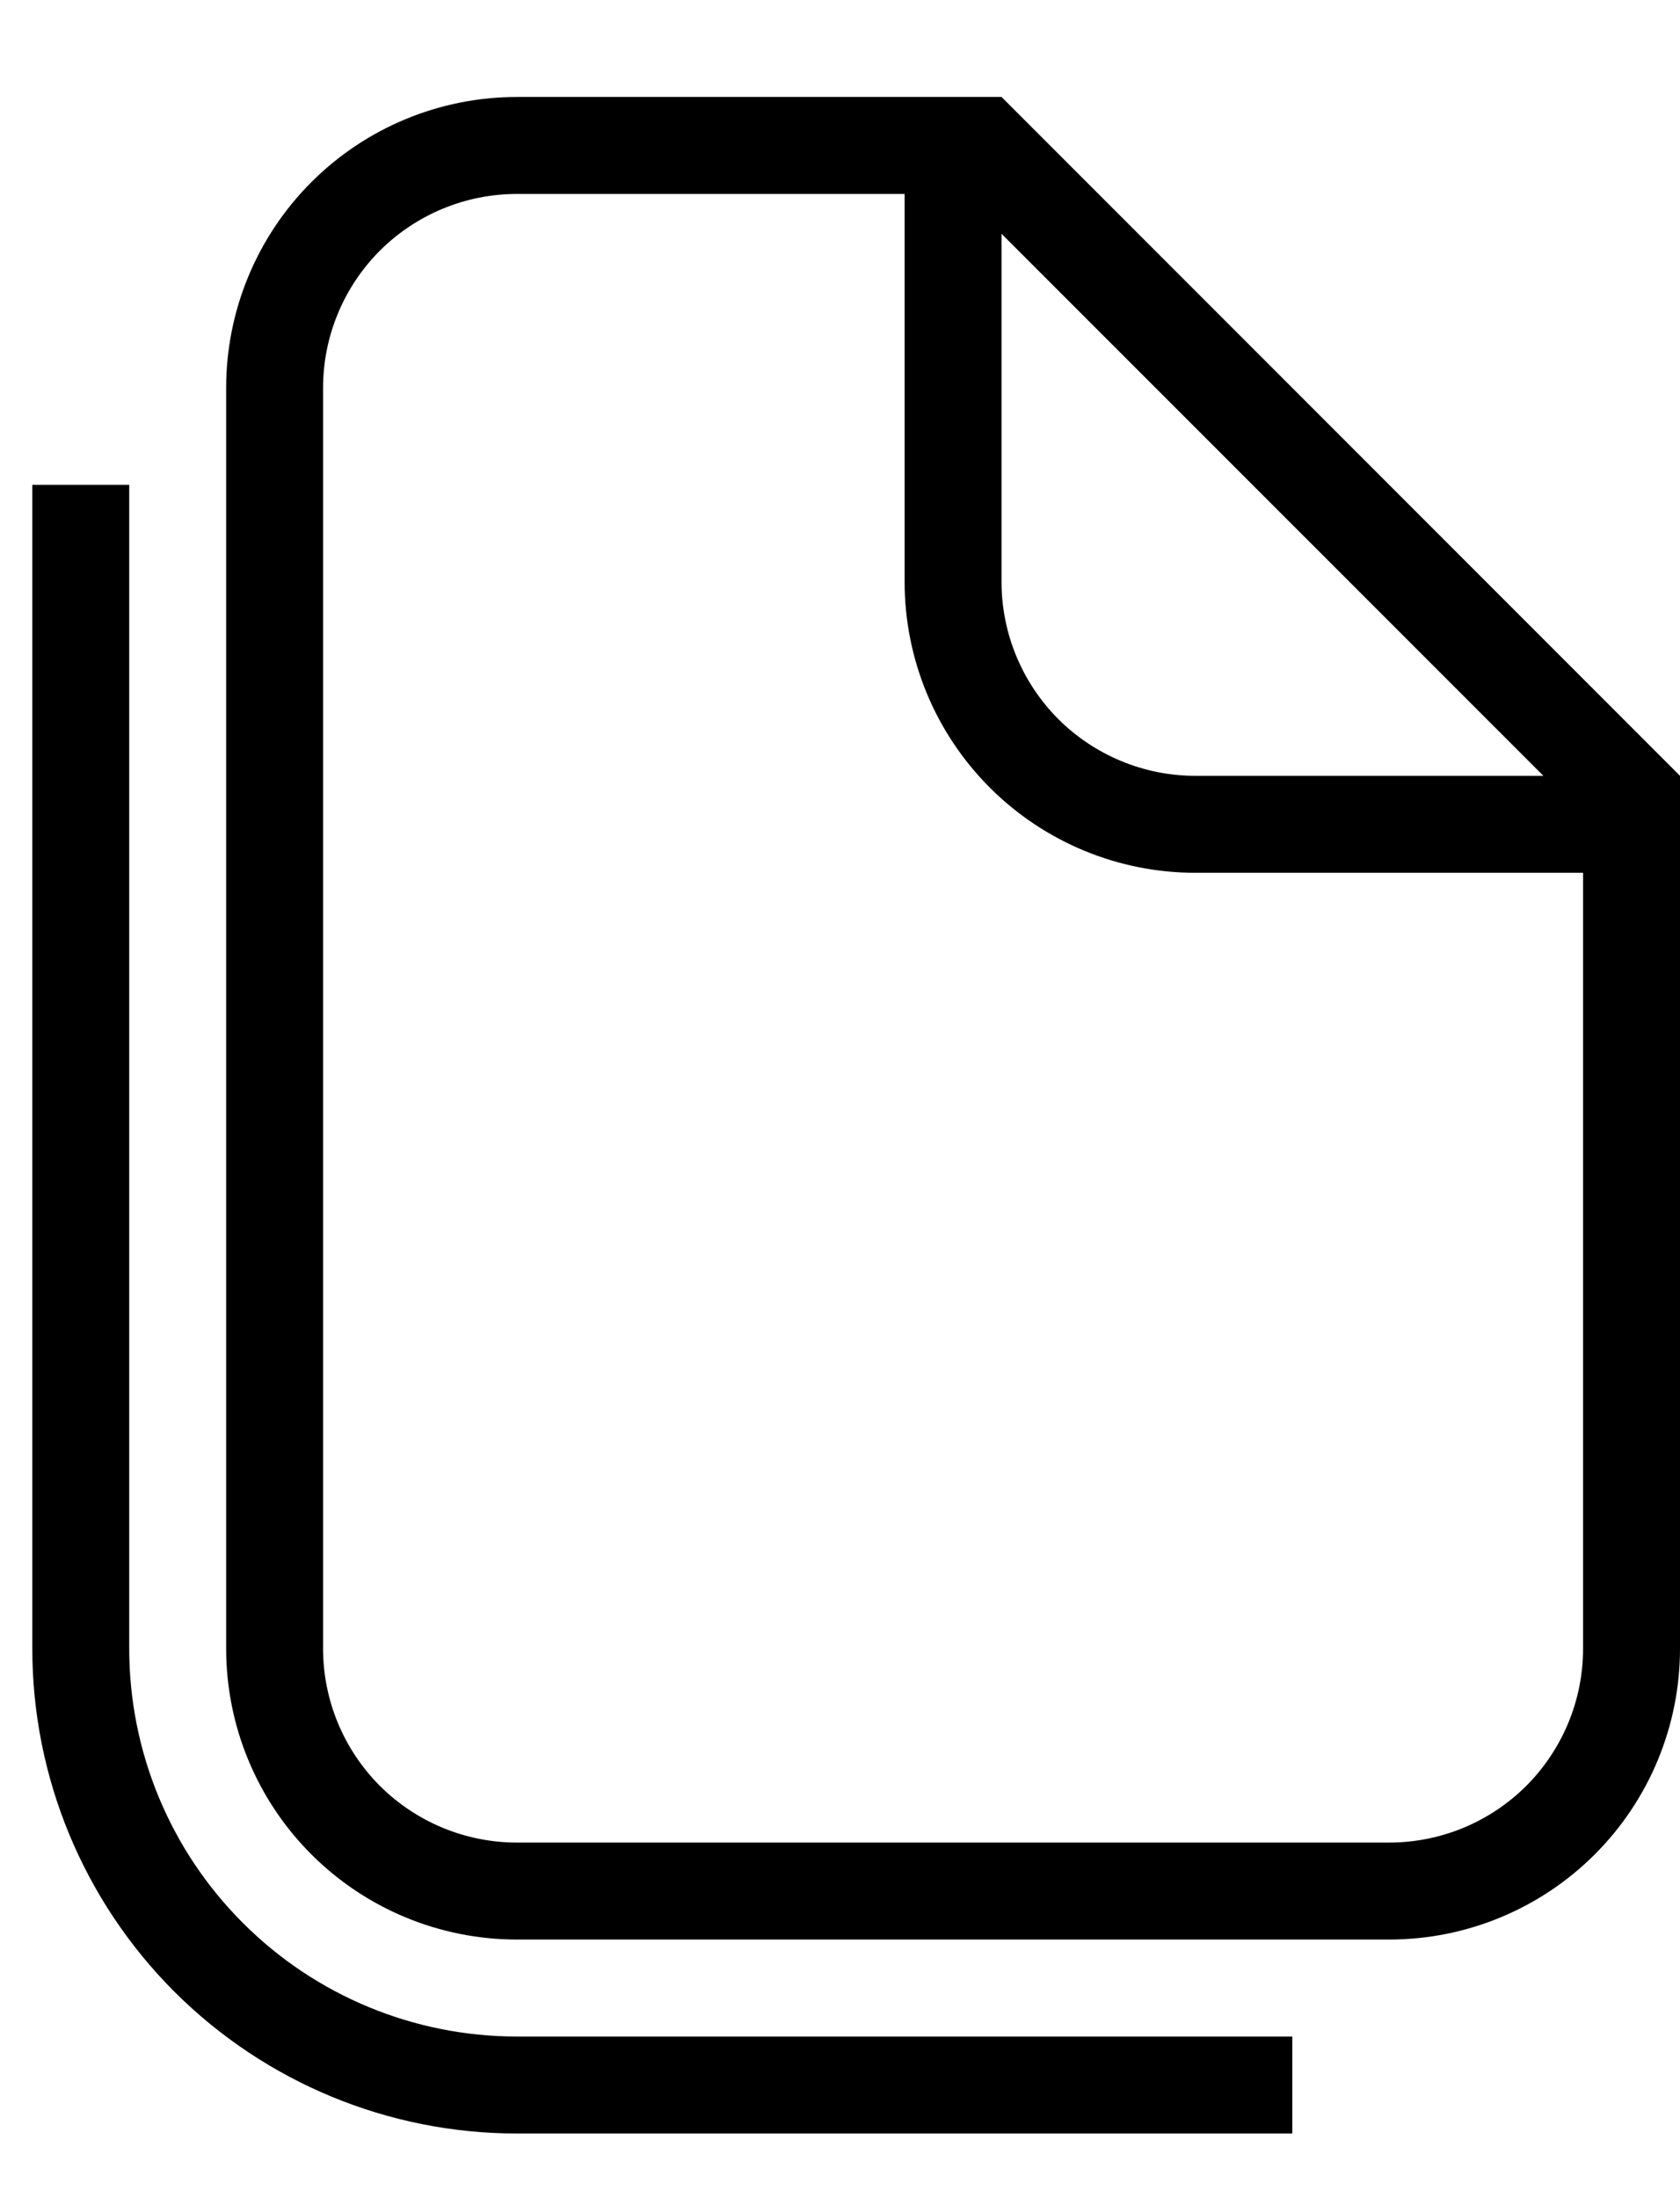 <svg width="13" height="17" viewBox="0 0 13 17" fill="none" xmlns="http://www.w3.org/2000/svg">
<path d="M9.25 6.75C8.653 6.75 8.081 6.513 7.659 6.091C7.237 5.669 7 5.097 7 4.5V1.5H4C3.602 1.5 3.221 1.658 2.939 1.939C2.658 2.221 2.5 2.602 2.5 3V12.75C2.5 13.148 2.658 13.529 2.939 13.811C3.221 14.092 3.602 14.25 4 14.25H10.75C11.148 14.25 11.529 14.092 11.811 13.811C12.092 13.529 12.25 13.148 12.25 12.75V6.75H9.25ZM7.75 4.5C7.75 4.898 7.908 5.279 8.189 5.561C8.471 5.842 8.852 6 9.25 6H11.943L7.75 1.808V4.5ZM4 0.75H7.75L13 6V12.75C13 13.347 12.763 13.919 12.341 14.341C11.919 14.763 11.347 15 10.75 15H4C3.403 15 2.831 14.763 2.409 14.341C1.987 13.919 1.75 13.347 1.75 12.75V3C1.75 2.403 1.987 1.831 2.409 1.409C2.831 0.987 3.403 0.75 4 0.75ZM4 16.5C3.005 16.5 2.052 16.105 1.348 15.402C0.645 14.698 0.25 13.745 0.25 12.75V3.75H1V12.75C1 13.546 1.316 14.309 1.879 14.871C2.441 15.434 3.204 15.75 4 15.75H10V16.5H4Z" fill="black"/>
</svg>
